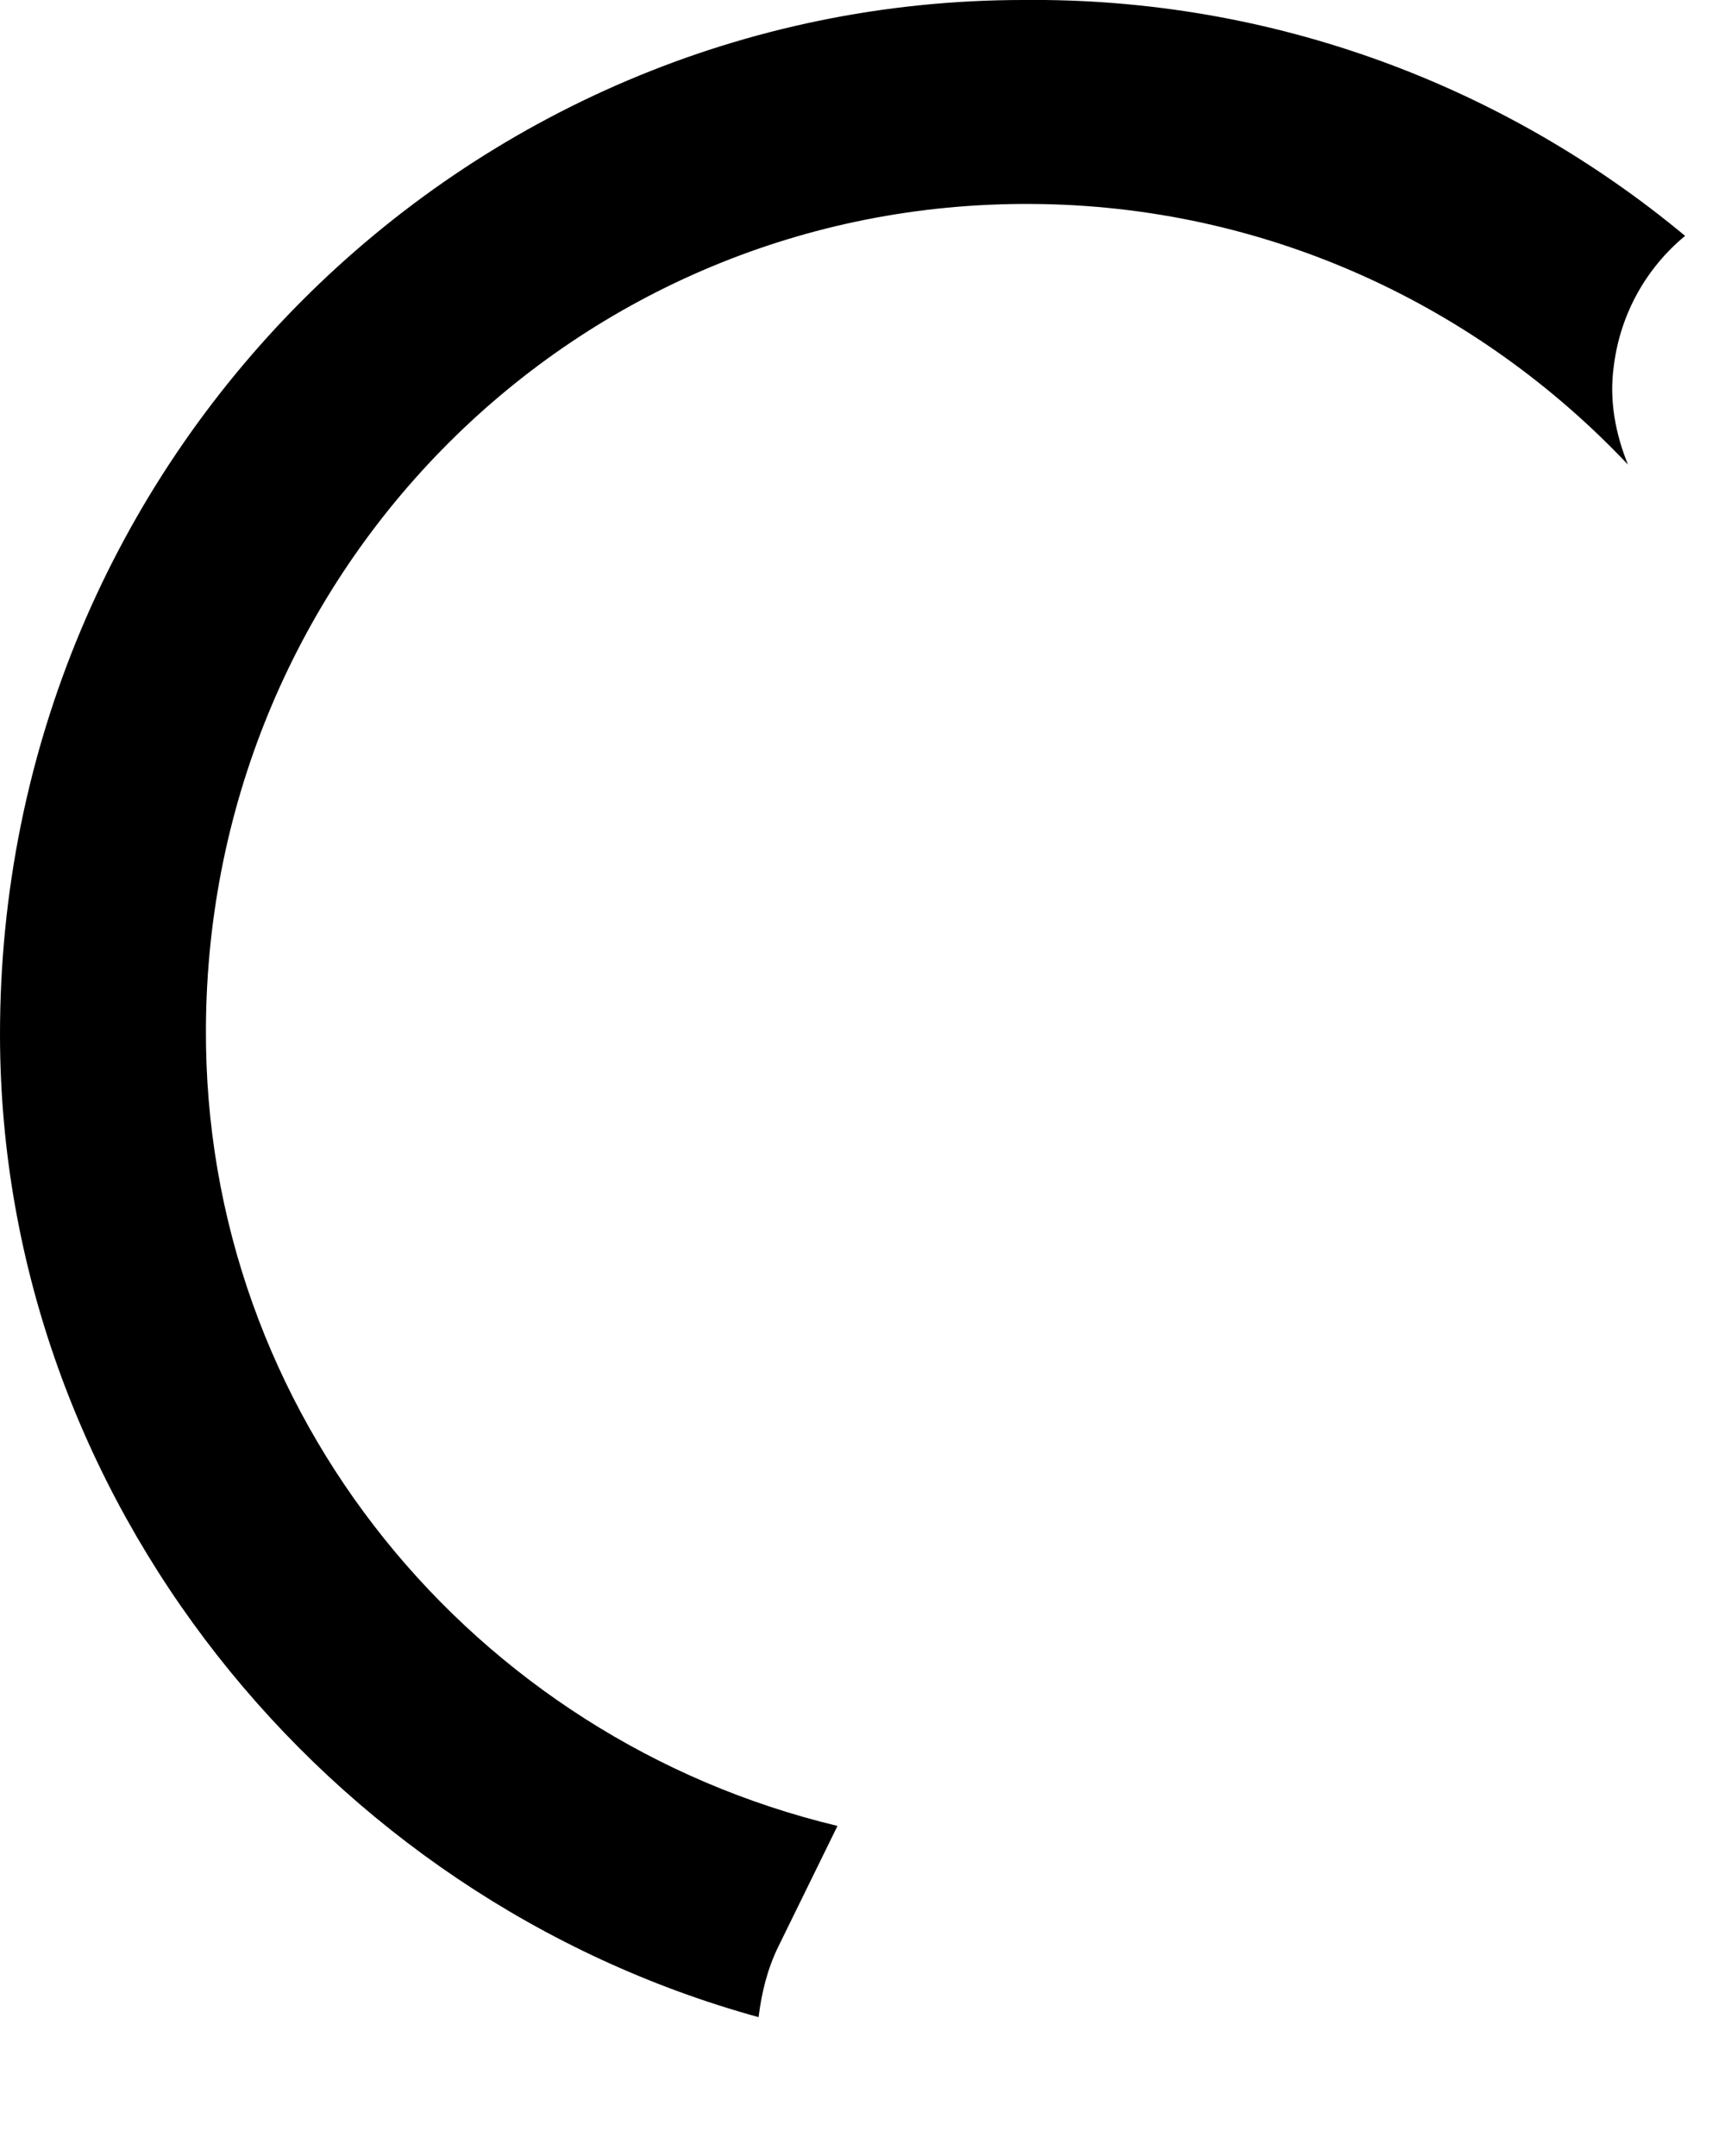 <?xml version="1.0" encoding="utf-8"?>
<svg xmlns="http://www.w3.org/2000/svg" fill="none" height="100%" overflow="visible" preserveAspectRatio="none" style="display: block;" viewBox="0 0 8 10" width="100%">
<path d="M3.884 8.469C2.197 8.065 0.945 6.558 0.955 4.769C0.965 2.637 2.674 0.932 4.785 0.946C5.875 0.952 6.855 1.419 7.55 2.155C7.493 2.014 7.462 1.86 7.484 1.7C7.514 1.453 7.638 1.24 7.815 1.094C6.98 0.4 5.905 -0.012 4.745 0C2.156 0 -0.005 2.119 7.26108e-06 4.807C0.005 6.949 1.508 8.803 3.518 9.356C3.532 9.244 3.558 9.134 3.61 9.028L3.884 8.469Z" fill="black" id="Path 249"/>
</svg>